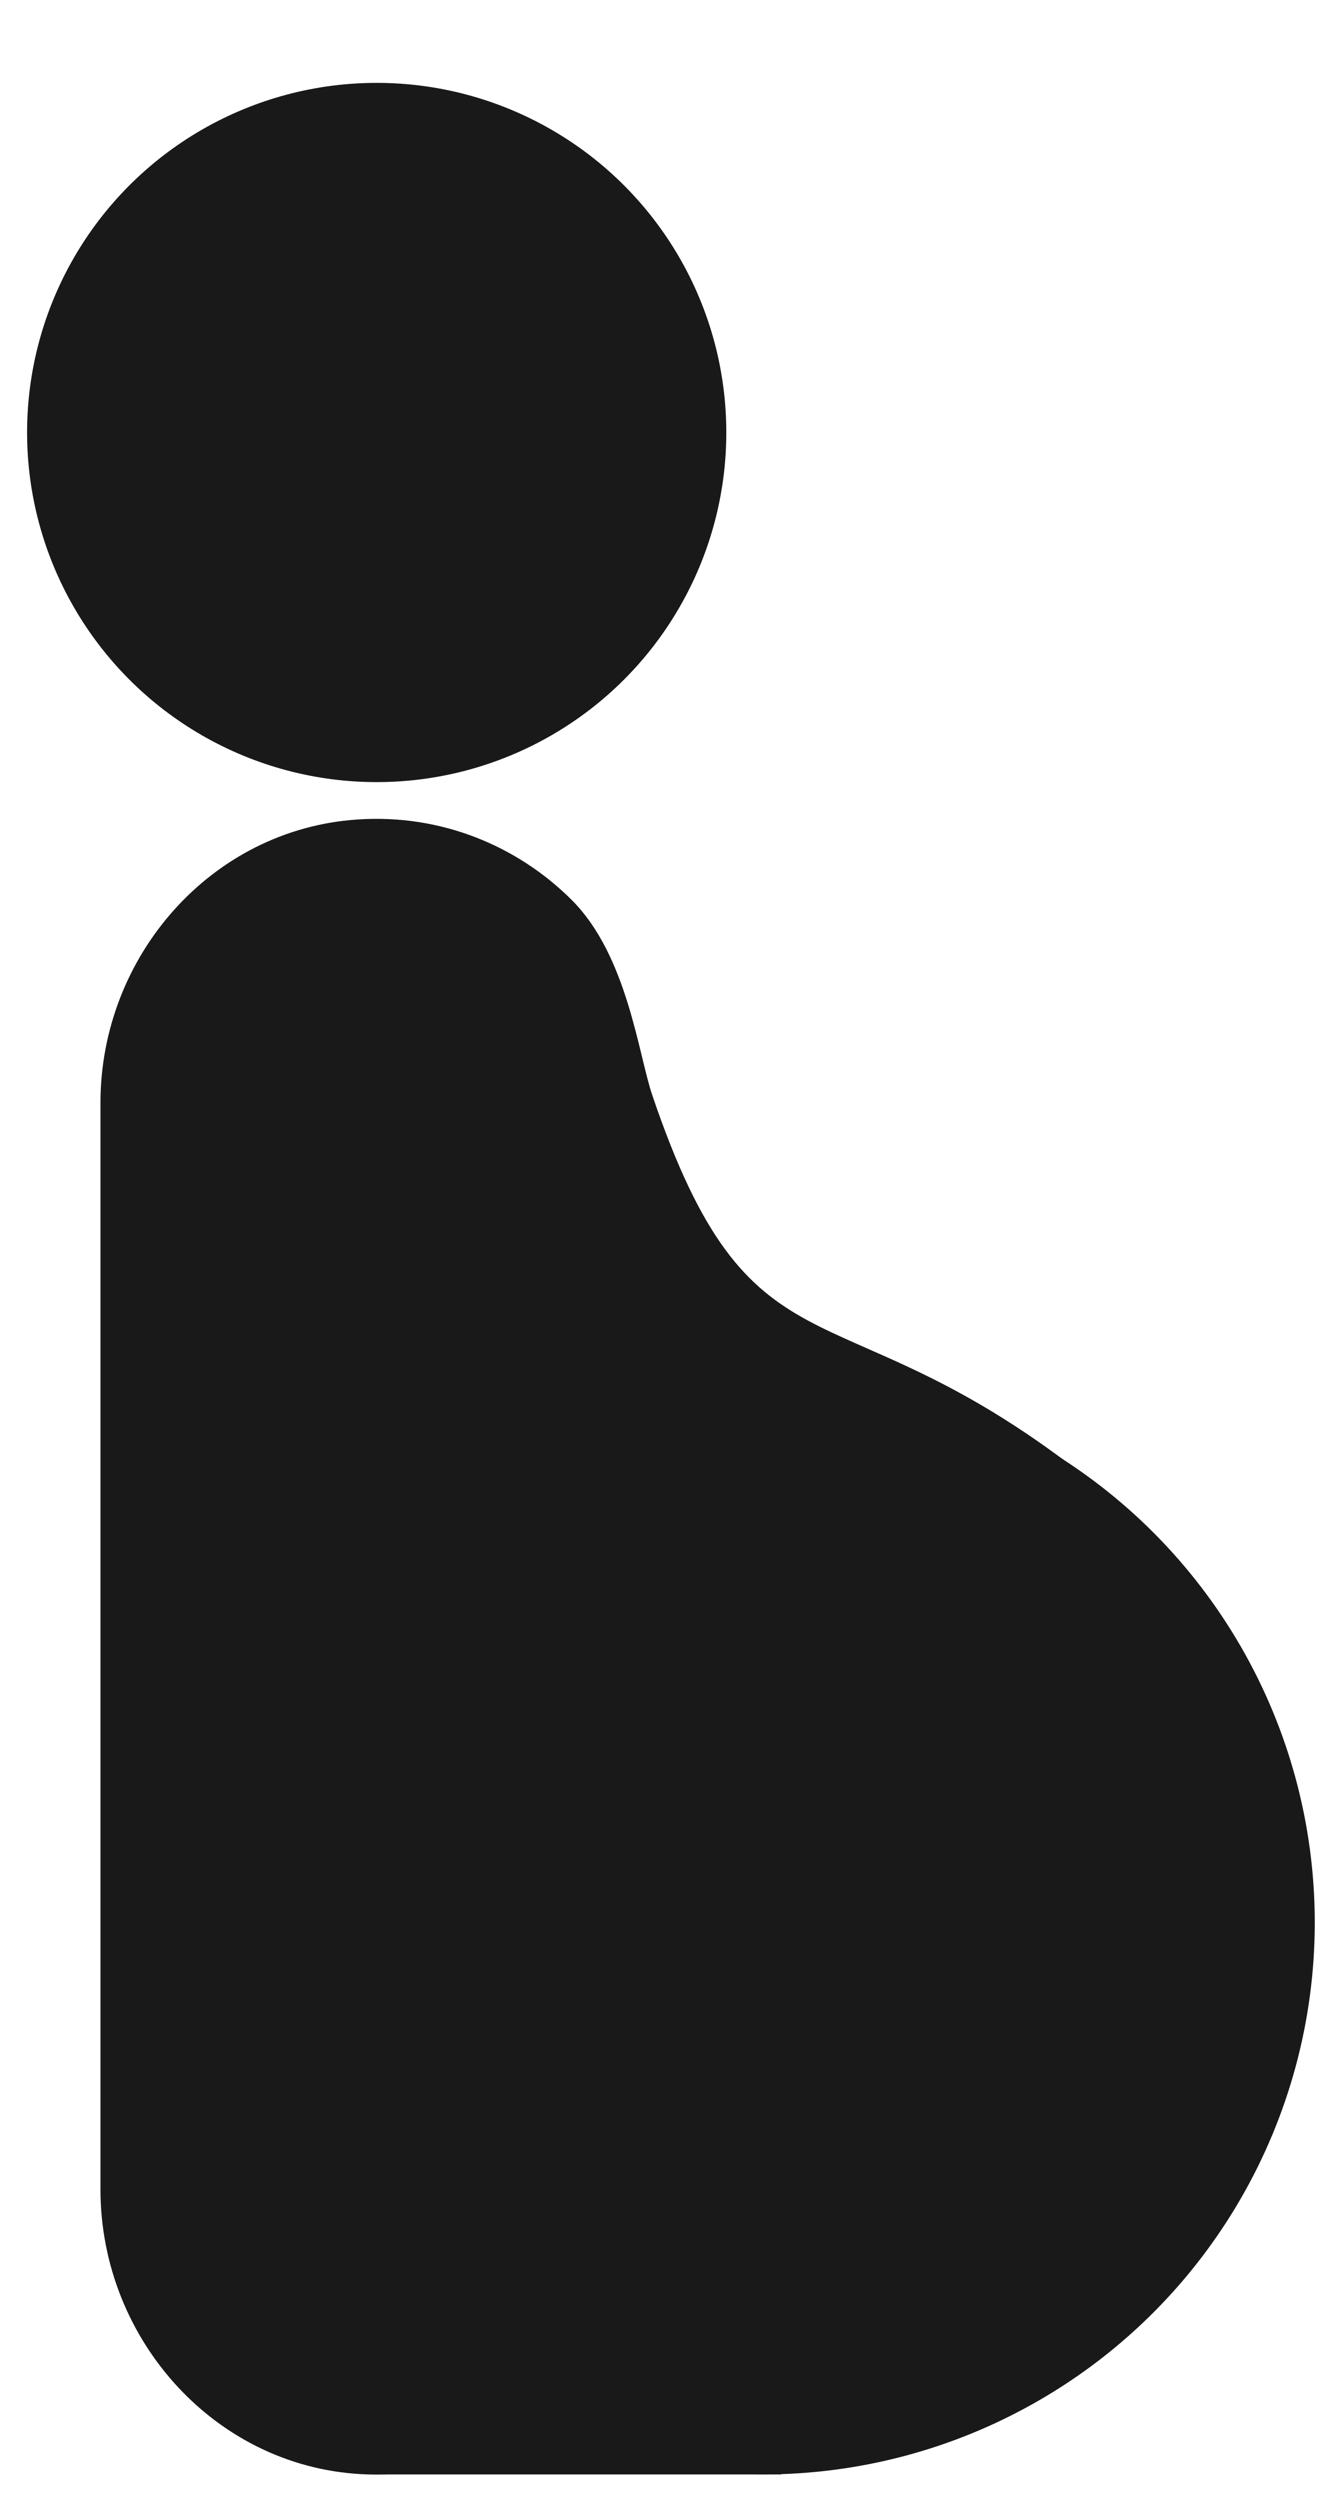 <?xml version="1.0" encoding="utf-8"?>
<!-- Generator: Adobe Illustrator 23.0.3, SVG Export Plug-In . SVG Version: 6.00 Build 0)  -->
<svg version="1.1" id="レイヤー_1" xmlns="http://www.w3.org/2000/svg" xmlns:xlink="http://www.w3.org/1999/xlink" x="0px"
	 y="0px" viewBox="0 0 49.26 92.31" style="enable-background:new 0 0 49.26 92.31;" xml:space="preserve">
<style type="text/css">
	.st0{fill:#191919;}
</style>
<circle class="st0" cx="28.17" cy="70.99" r="20.38"/>
<rect x="14.15" y="74.56" class="st0" width="14.7" height="16.81"/>
<circle class="st0" cx="13.91" cy="15.97" r="12.91"/>
<path class="st0" d="M39.4,54c-8.74-6.56-11.7-2.91-15.31-13.55c-0.52-1.52-0.92-5.18-2.99-7.23c-2-1.99-4.82-3.17-7.9-2.96
	c-5.4,0.36-9.49,5.05-9.49,10.46v40.13c0,5.57,4.32,10.36,9.89,10.52c2.28,0.07,4.4-0.62,6.13-1.83c2.64-1.84,4.36-4.9,4.36-8.35
	V55.37c0-0.01,0.01-0.03,0.03-0.03c6.84,0.02,14.96,0.04,16.97,0.04c0.03,0,0.03-0.03,0.01-0.05C40.51,54.84,39.94,54.4,39.4,54z"/>
</svg>
